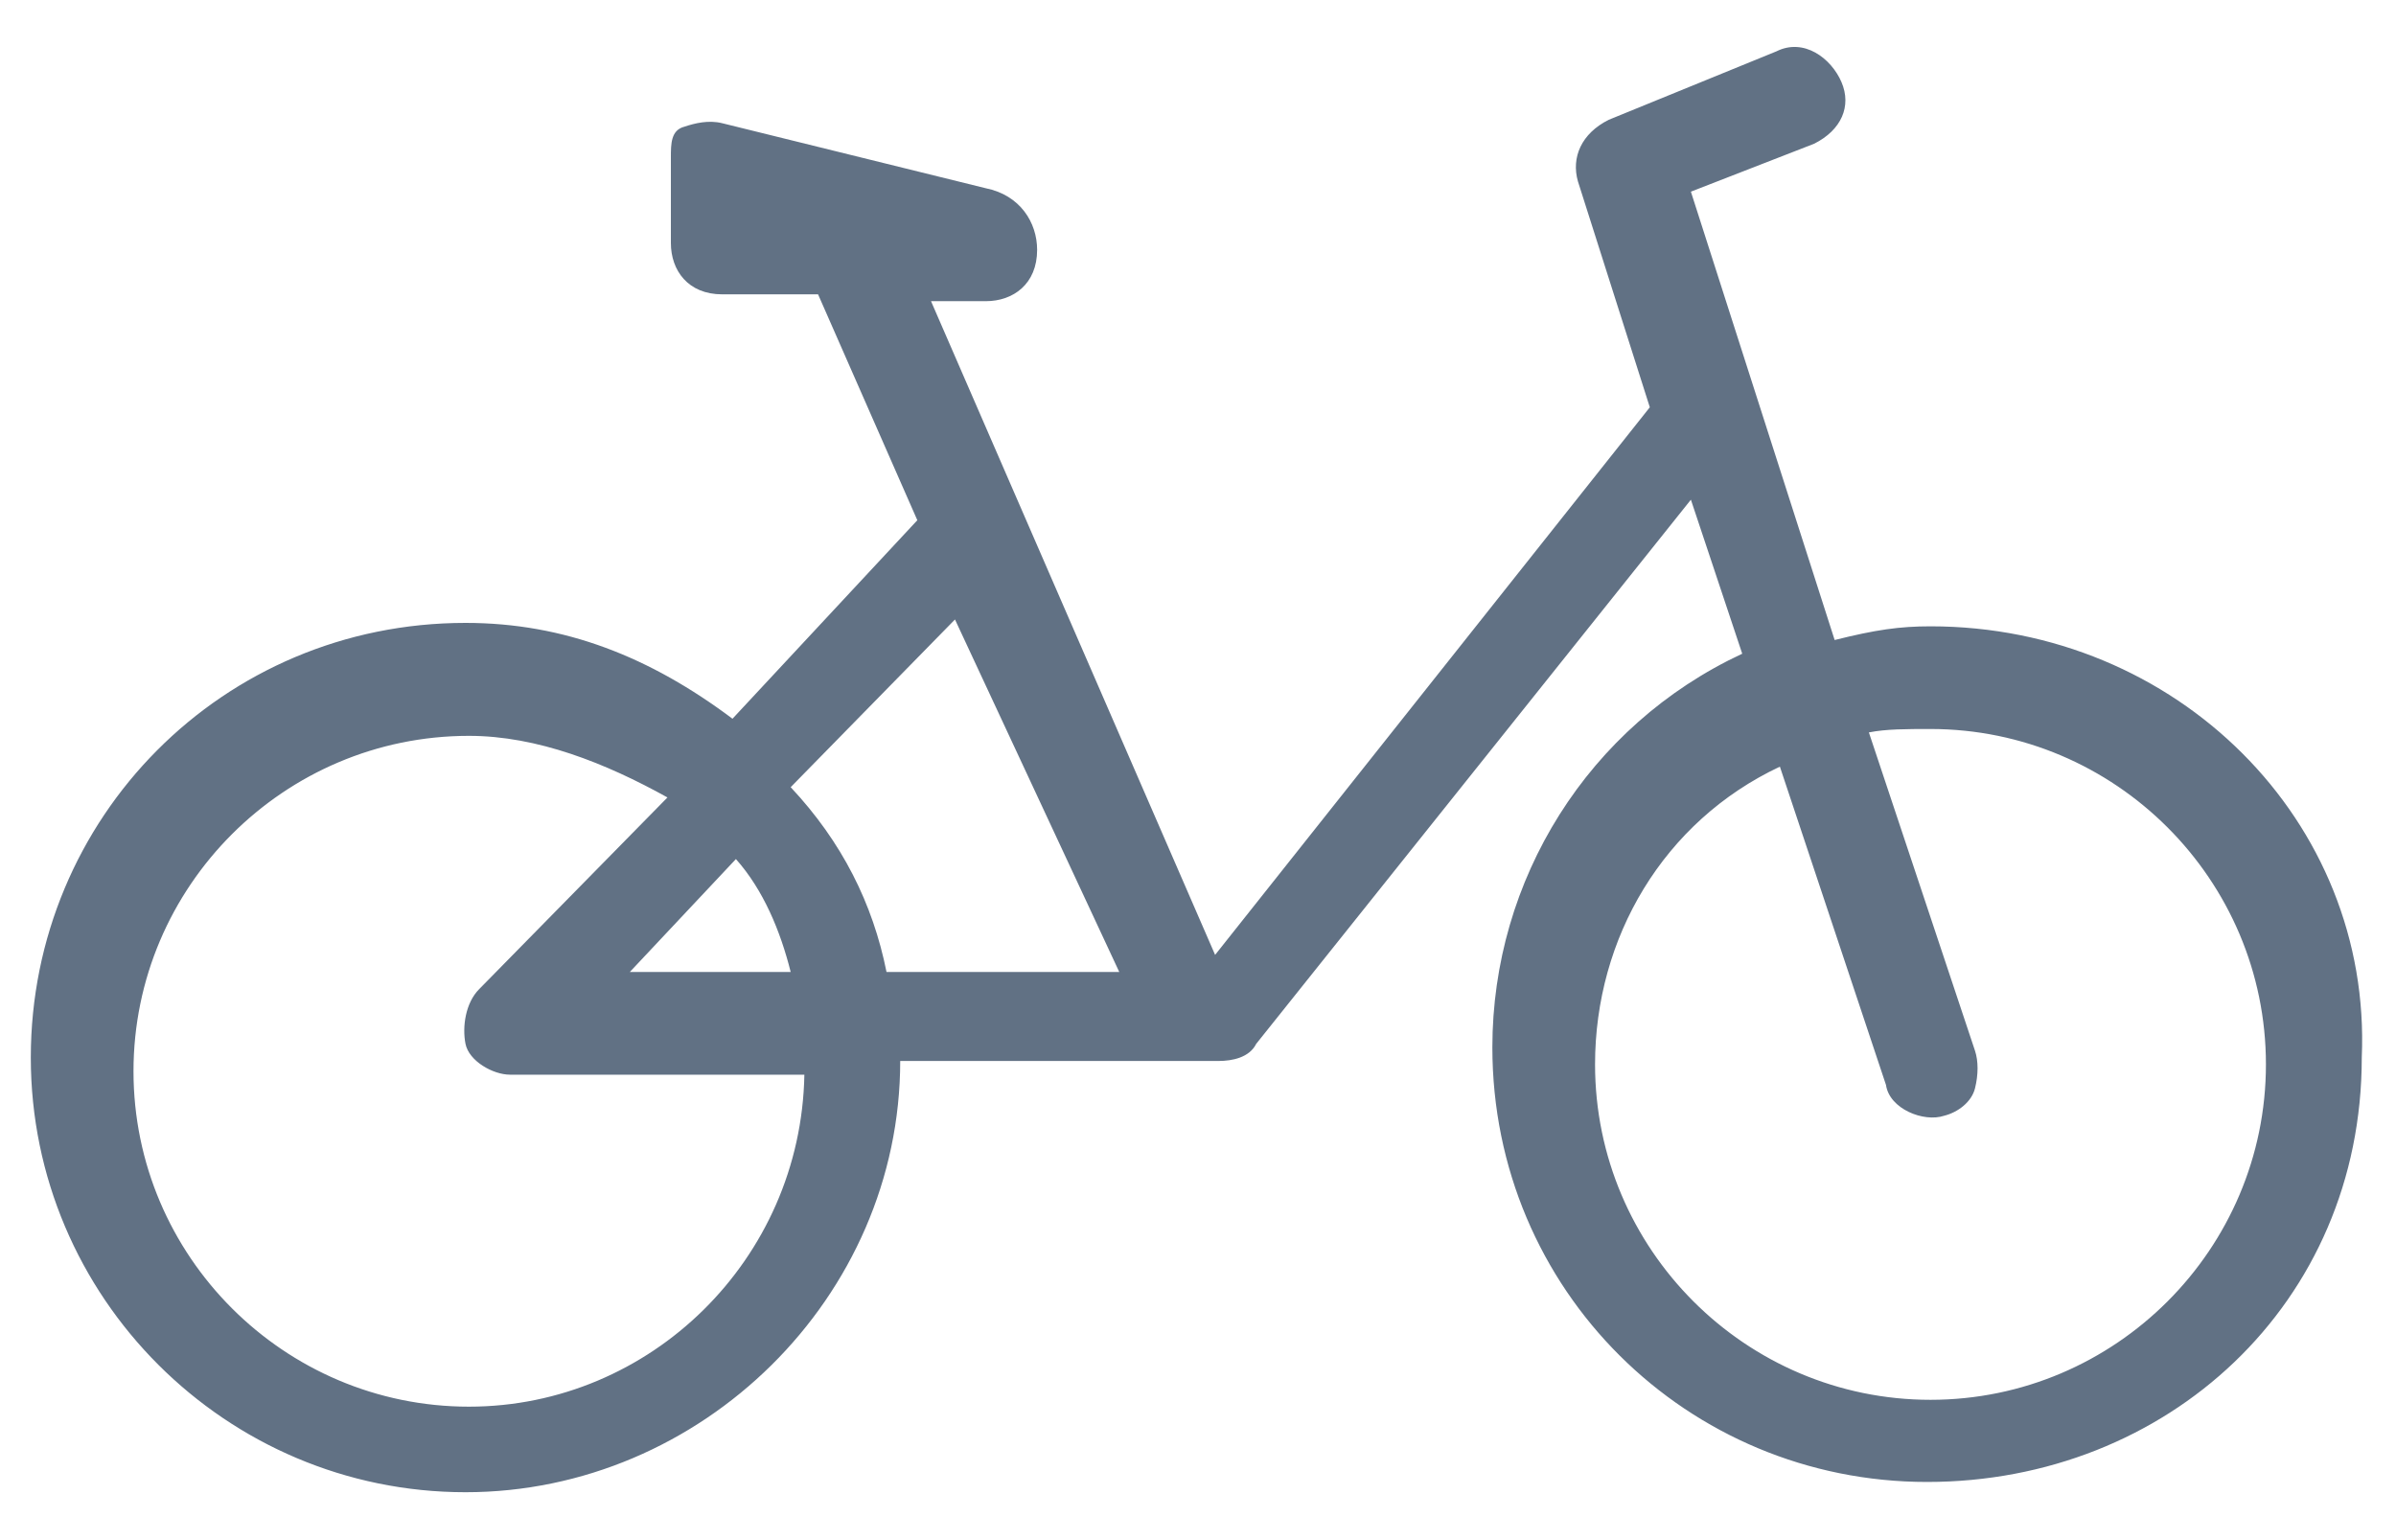 <?xml version="1.0" encoding="utf-8"?>
<!-- Generator: Adobe Illustrator 24.1.2, SVG Export Plug-In . SVG Version: 6.00 Build 0)  -->
<svg version="1.1" id="Livello_1" xmlns="http://www.w3.org/2000/svg" xmlns:xlink="http://www.w3.org/1999/xlink" x="0px" y="0px"
	 viewBox="0 0 70 45" style="enable-background:new 0 0 70 45;" xml:space="preserve">
<style type="text/css">
	.st0{fill:#617184;}
</style>
<path class="st0" d="M56.4,18.3c-0.9,0-1.6,0.1-2.8,0.4L49.4,5.6L53,4.2c0.8-0.4,1.1-1.1,0.8-1.8s-1.1-1.3-1.9-0.9l-4.9,2
	c-0.8,0.4-1.1,1.1-0.9,1.8l2.1,6.6l-12.7,16L27.2,8.8h1.6c0.8,0,1.5-0.5,1.5-1.5c0-0.8-0.5-1.6-1.5-1.8l-7.7-1.9
	c-0.4-0.1-0.8,0-1.1,0.1c-0.4,0.1-0.4,0.5-0.4,0.9v2.5c0,0.8,0.5,1.5,1.5,1.5h2.8l2.9,6.6L21.4,21c-2.4-1.8-4.9-2.8-7.8-2.8
	c-7.1,0-12.7,5.7-12.7,12.7s5.7,12.7,12.7,12.7c6.9,0,12.7-5.7,12.7-12.6h9.3c0.4,0,0.9-0.1,1.1-0.5l12.7-15.9l1.5,4.5
	c-4.5,2.1-7.3,6.6-7.3,11.5c0,7.1,5.7,12.7,12.7,12.7S69,38.1,69,30.9C69.3,24,63.6,18.3,56.4,18.3z M56.8,32.6
	c0.4-0.1,0.8-0.4,0.9-0.8c0.1-0.4,0.1-0.8,0-1.1l-3.1-9.3c0.5-0.1,1.1-0.1,1.8-0.1c5.4,0,9.8,4.4,9.8,9.8s-4.4,9.8-9.8,9.8
	s-9.8-4.4-9.8-9.8c0-3.7,2-7.1,5.4-8.7l3.1,9.3C55.2,32.4,56.2,32.8,56.8,32.6z M32.7,28.4h-6.8c-0.4-2-1.3-3.8-2.8-5.4l4.8-4.9
	L32.7,28.4z M14,28.9c-0.4,0.4-0.5,1.1-0.4,1.6c0.1,0.5,0.8,0.9,1.3,0.9h8.6c-0.1,5.4-4.5,9.7-9.8,9.7c-5.4,0-9.8-4.4-9.8-9.8
	s4.4-9.8,9.8-9.8c2,0,4,0.8,5.8,1.8L14,28.9z M18.4,28.4l3.1-3.3c0.8,0.9,1.3,2.1,1.6,3.3H18.4z"/>
</svg>

